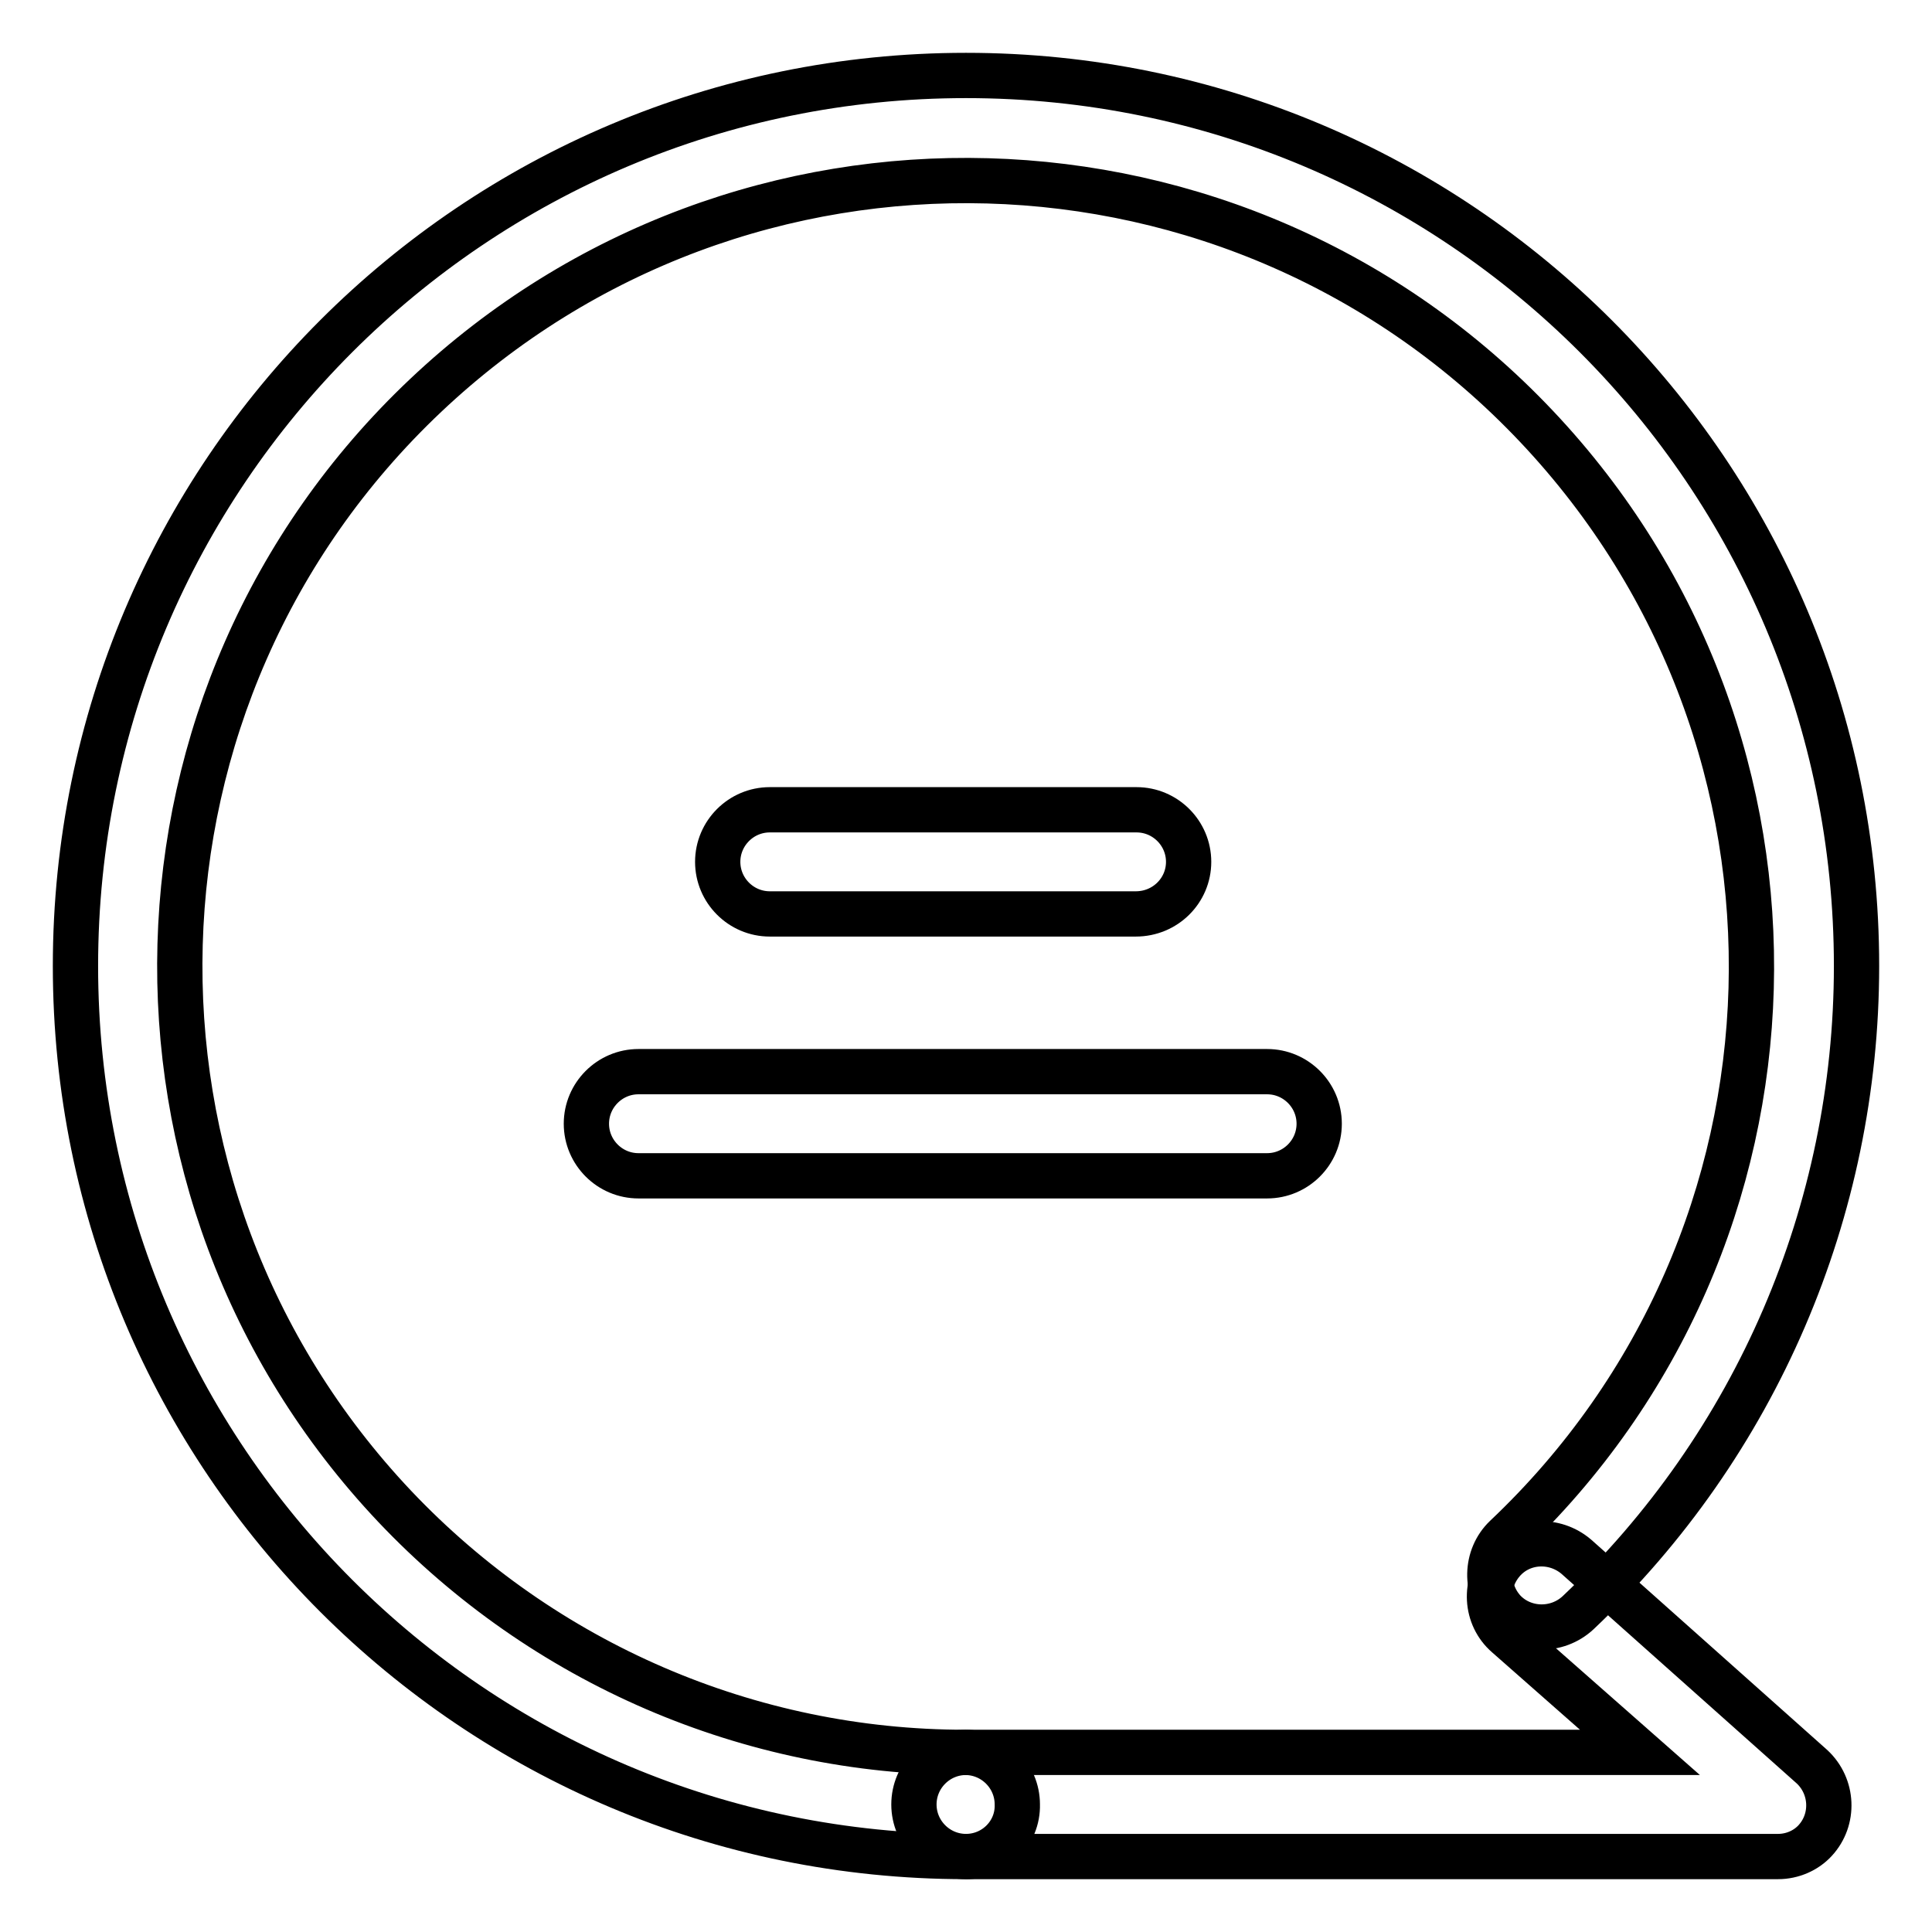 <?xml version="1.0" encoding="utf-8"?>
<!-- Svg Vector Icons : http://www.onlinewebfonts.com/icon -->
<!DOCTYPE svg PUBLIC "-//W3C//DTD SVG 1.1//EN" "http://www.w3.org/Graphics/SVG/1.1/DTD/svg11.dtd">
<svg version="1.1" xmlns="http://www.w3.org/2000/svg" xmlns:xlink="http://www.w3.org/1999/xlink" x="0px" y="0px" viewBox="0 0 256 256" enable-background="new 0 0 256 256" xml:space="preserve">
<g> <path stroke-width="6" fill-opacity="0" stroke="#000000"  d="M150.5,121.1H102c-3.8,0-6.9-3.1-6.9-6.9c0-3.8,3.1-6.9,6.9-6.9h48.6c3.8,0,6.9,3.1,6.9,6.9 C157.5,118,154.4,121.1,150.5,121.1z M167.9,155.8H84.6c-3.8,0-6.9-3.1-6.9-6.9c0-3.8,3.1-6.9,6.9-6.9h83.3c3.8,0,6.9,3.1,6.9,6.9 C174.8,152.7,171.7,155.8,167.9,155.8z"/> <path stroke-width="6" fill-opacity="0" stroke="#000000"  d="M128,246c-65.2,0-118-52.8-118-118C10,62.8,62.8,10,128,10s118,52.8,118,118c0,32.4-13.3,63.4-36.9,85.7 c-2.8,2.6-7.2,2.5-9.8-0.2c-2.6-2.8-2.5-7.2,0.2-9.8c41.8-39.5,43.6-105.4,4.1-147.2C164.1,14.7,98.2,12.9,56.4,52.4 c-41.8,39.5-43.6,105.4-4.1,147.2c19.7,20.8,47,32.6,75.6,32.6c3.8,0,6.9,3.1,6.9,6.9C134.9,242.9,131.8,246,128,246z"/> <path stroke-width="6" fill-opacity="0" stroke="#000000"  d="M235.6,246H128c-3.8,0-6.9-3.1-6.9-6.9c0-3.8,3.1-6.9,6.9-6.9h89.3l-17.6-15.5c-2.9-2.5-3.1-6.9-0.6-9.8 c2.5-2.9,6.9-3.1,9.8-0.6l0,0l31.2,27.8c2.8,2.6,3,7,0.4,9.8C239.3,245.2,237.5,246,235.6,246z"/></g>
</svg>
